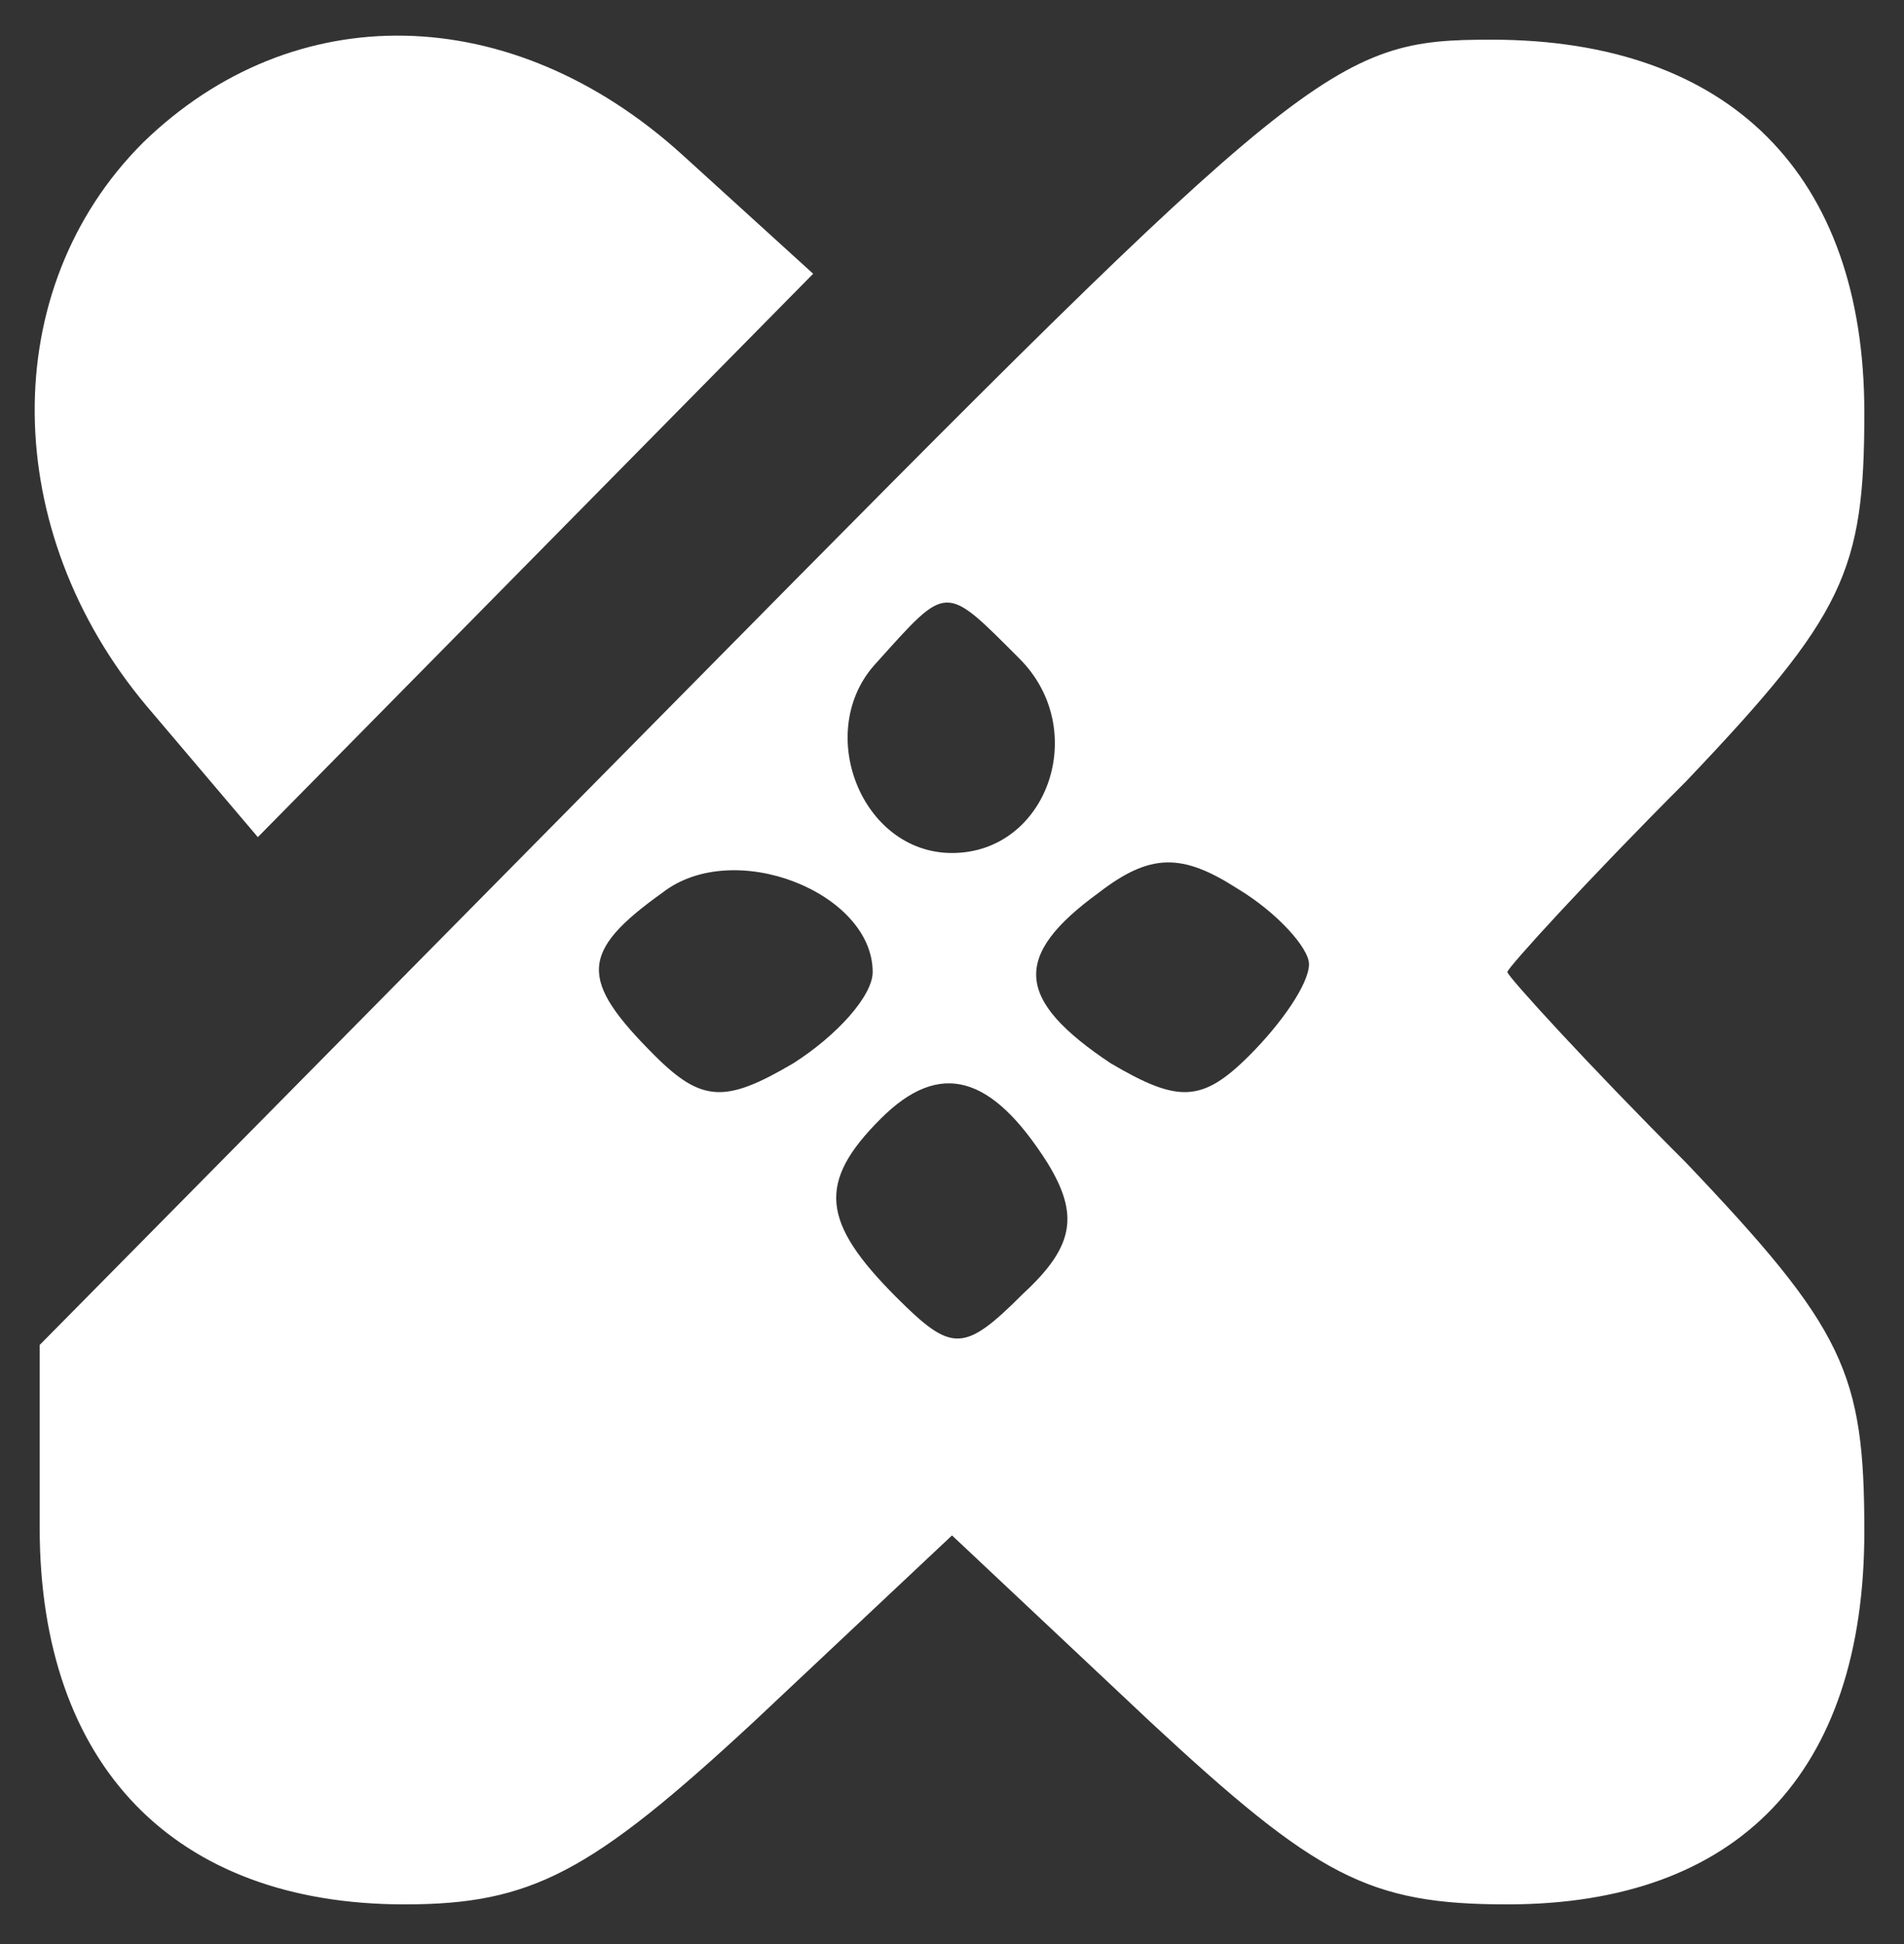 <?xml version="1.0" standalone="no"?>
<!DOCTYPE svg PUBLIC "-//W3C//DTD SVG 20010904//EN"
 "http://www.w3.org/TR/2001/REC-SVG-20010904/DTD/svg10.dtd">
<svg version="1.0" xmlns="http://www.w3.org/2000/svg"
 width="48pt" height="49pt" viewBox="0 0 48 49"
 preserveAspectRatio="xMidYMid meet">

<rect x="0" y="0" width="48" height="49" fill="#333333" stroke="none"/>

<g transform="translate(0,49) scale(0.1,-0.1)"
fill="#FFFFFF" stroke="none">
<path d="M36 454 c-37 -37 -36 -98 1 -142 l28 -33 70 71 70 71 -33 30 c-43 39
-98 40 -136 3z"/>
<path d="M173 316 l-163 -165 0 -46 c0 -60 34 -95 92 -95 32 0 47 8 88 46 l50
47 50 -47 c42 -39 55 -46 90 -46 58 0 90 33 90 94 0 40 -5 51 -45 93 -25 25
-45 47 -45 48 0 1 20 23 45 48 40 42 45 53 45 93 0 60 -34 94 -94 94 -40 0
-46 -5 -203 -164z m84 8 c18 -18 7 -49 -17 -49 -23 0 -35 31 -19 48 18 20 17
20 36 1z m-37 -79 c0 -6 -9 -16 -20 -23 -17 -10 -23 -10 -35 2 -19 19 -19 26
2 41 18 14 53 0 53 -20z m110 2 c0 -5 -7 -15 -15 -23 -12 -12 -18 -12 -35 -2
-24 16 -25 27 -3 43 13 10 21 10 35 1 10 -6 18 -15 18 -19z m-66 -50 c8 -13 7
-21 -6 -33 -15 -15 -18 -15 -32 -1 -19 19 -20 29 -4 45 15 15 28 11 42 -11z"/>
</g>
</svg>
